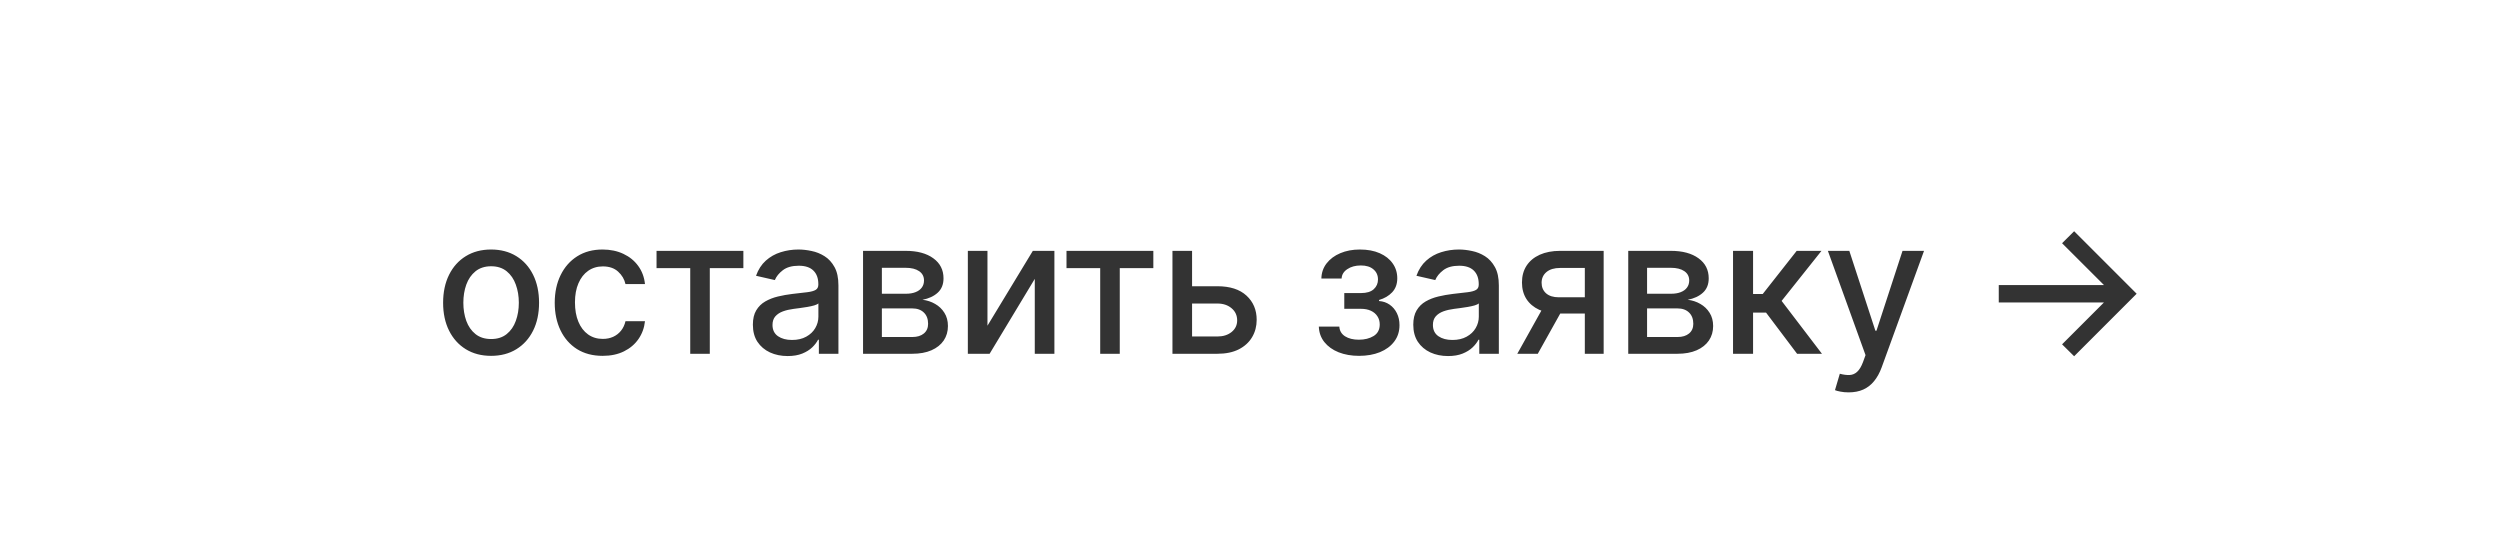 <?xml version="1.0" encoding="UTF-8"?> <svg xmlns="http://www.w3.org/2000/svg" width="212" height="46" viewBox="0 0 212 46" fill="none"> <rect width="212" height="46" fill="white"></rect> <path d="M41.644 30.176C40.826 30.176 40.112 29.989 39.502 29.614C38.892 29.239 38.419 28.714 38.082 28.04C37.745 27.366 37.576 26.578 37.576 25.676C37.576 24.771 37.745 23.979 38.082 23.301C38.419 22.623 38.892 22.097 39.502 21.722C40.112 21.347 40.826 21.159 41.644 21.159C42.462 21.159 43.177 21.347 43.786 21.722C44.396 22.097 44.87 22.623 45.207 23.301C45.544 23.979 45.712 24.771 45.712 25.676C45.712 26.578 45.544 27.366 45.207 28.04C44.87 28.714 44.396 29.239 43.786 29.614C43.177 29.989 42.462 30.176 41.644 30.176ZM41.65 28.75C42.18 28.75 42.62 28.61 42.968 28.329C43.317 28.049 43.574 27.676 43.741 27.21C43.911 26.744 43.997 26.231 43.997 25.671C43.997 25.114 43.911 24.602 43.741 24.136C43.574 23.667 43.317 23.29 42.968 23.006C42.62 22.722 42.18 22.579 41.65 22.579C41.116 22.579 40.673 22.722 40.321 23.006C39.972 23.29 39.712 23.667 39.542 24.136C39.375 24.602 39.292 25.114 39.292 25.671C39.292 26.231 39.375 26.744 39.542 27.21C39.712 27.676 39.972 28.049 40.321 28.329C40.673 28.61 41.116 28.75 41.65 28.75ZM51.109 30.176C50.264 30.176 49.537 29.985 48.927 29.602C48.321 29.216 47.855 28.684 47.529 28.006C47.204 27.328 47.041 26.551 47.041 25.676C47.041 24.79 47.208 24.008 47.541 23.329C47.874 22.648 48.344 22.116 48.95 21.733C49.556 21.35 50.27 21.159 51.092 21.159C51.755 21.159 52.346 21.282 52.865 21.528C53.384 21.771 53.802 22.112 54.12 22.551C54.442 22.991 54.634 23.504 54.694 24.091H53.041C52.95 23.682 52.742 23.329 52.416 23.034C52.094 22.739 51.662 22.591 51.12 22.591C50.647 22.591 50.232 22.716 49.876 22.966C49.524 23.212 49.249 23.564 49.052 24.023C48.855 24.477 48.757 25.015 48.757 25.636C48.757 26.273 48.853 26.822 49.047 27.284C49.24 27.746 49.512 28.104 49.865 28.358C50.221 28.612 50.639 28.739 51.12 28.739C51.442 28.739 51.734 28.68 51.995 28.562C52.261 28.441 52.482 28.269 52.66 28.046C52.842 27.822 52.969 27.553 53.041 27.239H54.694C54.634 27.803 54.45 28.307 54.143 28.75C53.836 29.193 53.425 29.542 52.91 29.796C52.399 30.049 51.798 30.176 51.109 30.176ZM55.675 22.739V21.273H63.038V22.739H60.191V30H58.532V22.739H55.675ZM66.793 30.193C66.24 30.193 65.74 30.091 65.293 29.886C64.846 29.678 64.491 29.377 64.23 28.983C63.972 28.589 63.844 28.106 63.844 27.534C63.844 27.042 63.938 26.636 64.128 26.318C64.317 26 64.573 25.748 64.895 25.562C65.217 25.377 65.577 25.237 65.974 25.142C66.372 25.047 66.777 24.975 67.19 24.926C67.713 24.866 68.137 24.816 68.463 24.778C68.789 24.737 69.025 24.671 69.173 24.579C69.321 24.489 69.395 24.341 69.395 24.136V24.097C69.395 23.6 69.255 23.216 68.974 22.943C68.698 22.671 68.285 22.534 67.736 22.534C67.164 22.534 66.713 22.661 66.383 22.915C66.058 23.165 65.832 23.443 65.707 23.75L64.111 23.386C64.3 22.856 64.577 22.428 64.94 22.102C65.308 21.773 65.73 21.534 66.207 21.386C66.684 21.235 67.186 21.159 67.713 21.159C68.061 21.159 68.431 21.201 68.821 21.284C69.215 21.364 69.582 21.511 69.923 21.727C70.268 21.943 70.55 22.252 70.77 22.653C70.99 23.051 71.099 23.568 71.099 24.204V30H69.44V28.807H69.372C69.262 29.026 69.097 29.242 68.878 29.454C68.658 29.667 68.376 29.843 68.031 29.983C67.686 30.123 67.274 30.193 66.793 30.193ZM67.162 28.829C67.632 28.829 68.033 28.737 68.366 28.551C68.704 28.366 68.959 28.123 69.133 27.824C69.311 27.521 69.4 27.197 69.4 26.852V25.727C69.34 25.788 69.222 25.845 69.048 25.898C68.878 25.947 68.683 25.991 68.463 26.028C68.243 26.062 68.029 26.095 67.821 26.125C67.613 26.151 67.438 26.174 67.298 26.193C66.969 26.235 66.668 26.305 66.395 26.403C66.126 26.502 65.91 26.644 65.747 26.829C65.588 27.011 65.508 27.254 65.508 27.557C65.508 27.977 65.664 28.296 65.974 28.511C66.285 28.724 66.681 28.829 67.162 28.829ZM73.186 30V21.273H76.805C77.79 21.273 78.571 21.483 79.146 21.903C79.722 22.32 80.01 22.886 80.01 23.602C80.01 24.114 79.847 24.519 79.521 24.818C79.196 25.117 78.764 25.318 78.226 25.421C78.616 25.466 78.974 25.583 79.3 25.773C79.626 25.958 79.887 26.208 80.084 26.523C80.285 26.837 80.385 27.212 80.385 27.648C80.385 28.11 80.266 28.519 80.027 28.875C79.788 29.227 79.442 29.504 78.987 29.704C78.537 29.901 77.993 30 77.356 30H73.186ZM74.783 28.579H77.356C77.777 28.579 78.106 28.479 78.345 28.278C78.584 28.078 78.703 27.805 78.703 27.46C78.703 27.055 78.584 26.737 78.345 26.506C78.106 26.271 77.777 26.153 77.356 26.153H74.783V28.579ZM74.783 24.909H76.823C77.141 24.909 77.413 24.864 77.641 24.773C77.872 24.682 78.048 24.553 78.169 24.386C78.294 24.216 78.356 24.015 78.356 23.784C78.356 23.447 78.218 23.184 77.942 22.994C77.665 22.805 77.287 22.71 76.805 22.71H74.783V24.909ZM83.737 27.619L87.584 21.273H89.413V30H87.749V23.648L83.919 30H82.073V21.273H83.737V27.619ZM90.439 22.739V21.273H97.803V22.739H94.956V30H93.297V22.739H90.439ZM100.702 24.273H103.236C104.304 24.273 105.126 24.538 105.702 25.068C106.278 25.599 106.566 26.282 106.566 27.119C106.566 27.665 106.437 28.155 106.179 28.591C105.922 29.026 105.545 29.371 105.049 29.625C104.553 29.875 103.948 30 103.236 30H99.424V21.273H101.088V28.534H103.236C103.725 28.534 104.126 28.407 104.441 28.153C104.755 27.896 104.912 27.568 104.912 27.171C104.912 26.75 104.755 26.407 104.441 26.142C104.126 25.873 103.725 25.739 103.236 25.739H100.702V24.273ZM111.836 27.693H113.575C113.597 28.049 113.758 28.324 114.058 28.517C114.361 28.71 114.753 28.807 115.234 28.807C115.722 28.807 116.139 28.703 116.484 28.494C116.828 28.282 117.001 27.954 117.001 27.511C117.001 27.246 116.934 27.015 116.802 26.818C116.673 26.617 116.489 26.462 116.251 26.352C116.016 26.242 115.737 26.188 115.415 26.188H113.995V24.852H115.415C115.897 24.852 116.256 24.742 116.495 24.523C116.734 24.303 116.853 24.028 116.853 23.699C116.853 23.343 116.724 23.057 116.467 22.841C116.213 22.621 115.859 22.511 115.404 22.511C114.942 22.511 114.558 22.616 114.251 22.824C113.944 23.028 113.783 23.294 113.768 23.619H112.052C112.063 23.131 112.211 22.703 112.495 22.335C112.783 21.964 113.169 21.676 113.654 21.472C114.143 21.263 114.698 21.159 115.319 21.159C115.967 21.159 116.527 21.263 117.001 21.472C117.474 21.68 117.84 21.968 118.097 22.335C118.359 22.703 118.489 23.125 118.489 23.602C118.489 24.083 118.345 24.477 118.058 24.784C117.773 25.087 117.402 25.305 116.944 25.438V25.528C117.281 25.551 117.58 25.653 117.842 25.835C118.103 26.017 118.308 26.258 118.455 26.557C118.603 26.856 118.677 27.195 118.677 27.574C118.677 28.108 118.529 28.57 118.234 28.96C117.942 29.35 117.537 29.651 117.018 29.864C116.503 30.072 115.914 30.176 115.251 30.176C114.607 30.176 114.029 30.076 113.518 29.875C113.01 29.671 112.607 29.383 112.308 29.011C112.012 28.64 111.855 28.201 111.836 27.693ZM122.795 30.193C122.242 30.193 121.742 30.091 121.295 29.886C120.848 29.678 120.494 29.377 120.232 28.983C119.975 28.589 119.846 28.106 119.846 27.534C119.846 27.042 119.941 26.636 120.13 26.318C120.319 26 120.575 25.748 120.897 25.562C121.219 25.377 121.579 25.237 121.977 25.142C122.374 25.047 122.78 24.975 123.193 24.926C123.715 24.866 124.14 24.816 124.465 24.778C124.791 24.737 125.028 24.671 125.176 24.579C125.323 24.489 125.397 24.341 125.397 24.136V24.097C125.397 23.6 125.257 23.216 124.977 22.943C124.7 22.671 124.287 22.534 123.738 22.534C123.166 22.534 122.715 22.661 122.386 22.915C122.06 23.165 121.835 23.443 121.71 23.75L120.113 23.386C120.302 22.856 120.579 22.428 120.943 22.102C121.31 21.773 121.732 21.534 122.21 21.386C122.687 21.235 123.189 21.159 123.715 21.159C124.064 21.159 124.433 21.201 124.823 21.284C125.217 21.364 125.585 21.511 125.926 21.727C126.27 21.943 126.552 22.252 126.772 22.653C126.992 23.051 127.102 23.568 127.102 24.204V30H125.443V28.807H125.374C125.265 29.026 125.1 29.242 124.88 29.454C124.66 29.667 124.378 29.843 124.033 29.983C123.689 30.123 123.276 30.193 122.795 30.193ZM123.164 28.829C123.634 28.829 124.035 28.737 124.369 28.551C124.706 28.366 124.962 28.123 125.136 27.824C125.314 27.521 125.403 27.197 125.403 26.852V25.727C125.342 25.788 125.225 25.845 125.051 25.898C124.88 25.947 124.685 25.991 124.465 26.028C124.246 26.062 124.032 26.095 123.823 26.125C123.615 26.151 123.441 26.174 123.301 26.193C122.971 26.235 122.67 26.305 122.397 26.403C122.128 26.502 121.912 26.644 121.749 26.829C121.59 27.011 121.511 27.254 121.511 27.557C121.511 27.977 121.666 28.296 121.977 28.511C122.287 28.724 122.683 28.829 123.164 28.829ZM134.393 30V22.722H132.302C131.806 22.722 131.42 22.837 131.143 23.068C130.867 23.299 130.728 23.602 130.728 23.977C130.728 24.349 130.855 24.648 131.109 24.875C131.367 25.099 131.726 25.21 132.188 25.21H134.887V26.585H132.188C131.545 26.585 130.988 26.479 130.518 26.267C130.052 26.051 129.692 25.746 129.438 25.352C129.188 24.958 129.063 24.492 129.063 23.954C129.063 23.405 129.192 22.932 129.45 22.534C129.711 22.133 130.084 21.822 130.569 21.602C131.058 21.383 131.635 21.273 132.302 21.273H135.99V30H134.393ZM128.666 30L131.126 25.591H132.865L130.404 30H128.666ZM138.075 30V21.273H141.694C142.679 21.273 143.459 21.483 144.035 21.903C144.611 22.32 144.899 22.886 144.899 23.602C144.899 24.114 144.736 24.519 144.41 24.818C144.084 25.117 143.653 25.318 143.115 25.421C143.505 25.466 143.863 25.583 144.189 25.773C144.514 25.958 144.776 26.208 144.973 26.523C145.173 26.837 145.274 27.212 145.274 27.648C145.274 28.11 145.155 28.519 144.916 28.875C144.677 29.227 144.331 29.504 143.876 29.704C143.425 29.901 142.882 30 142.245 30H138.075ZM139.672 28.579H142.245C142.666 28.579 142.995 28.479 143.234 28.278C143.473 28.078 143.592 27.805 143.592 27.46C143.592 27.055 143.473 26.737 143.234 26.506C142.995 26.271 142.666 26.153 142.245 26.153H139.672V28.579ZM139.672 24.909H141.711C142.03 24.909 142.302 24.864 142.53 24.773C142.761 24.682 142.937 24.553 143.058 24.386C143.183 24.216 143.245 24.015 143.245 23.784C143.245 23.447 143.107 23.184 142.831 22.994C142.554 22.805 142.175 22.71 141.694 22.71H139.672V24.909ZM146.961 30V21.273H148.66V24.932H149.479L152.359 21.273H154.461L151.081 25.517L154.501 30H152.393L149.763 26.511H148.66V30H146.961ZM156.766 33.273C156.512 33.273 156.281 33.252 156.072 33.21C155.864 33.172 155.709 33.131 155.606 33.085L156.016 31.693C156.326 31.776 156.603 31.812 156.845 31.801C157.088 31.79 157.302 31.699 157.487 31.528C157.677 31.358 157.843 31.079 157.987 30.693L158.197 30.114L155.004 21.273H156.822L159.033 28.046H159.124L161.334 21.273H163.158L159.561 31.165C159.394 31.619 159.182 32.004 158.925 32.318C158.667 32.636 158.36 32.875 158.004 33.034C157.648 33.193 157.235 33.273 156.766 33.273ZM175.887 30.21L174.864 29.199L178.415 25.648H169.495V24.171H178.415L174.864 20.625L175.887 19.608L181.188 24.909L175.887 30.21Z" fill="#333333"></path> </svg> 